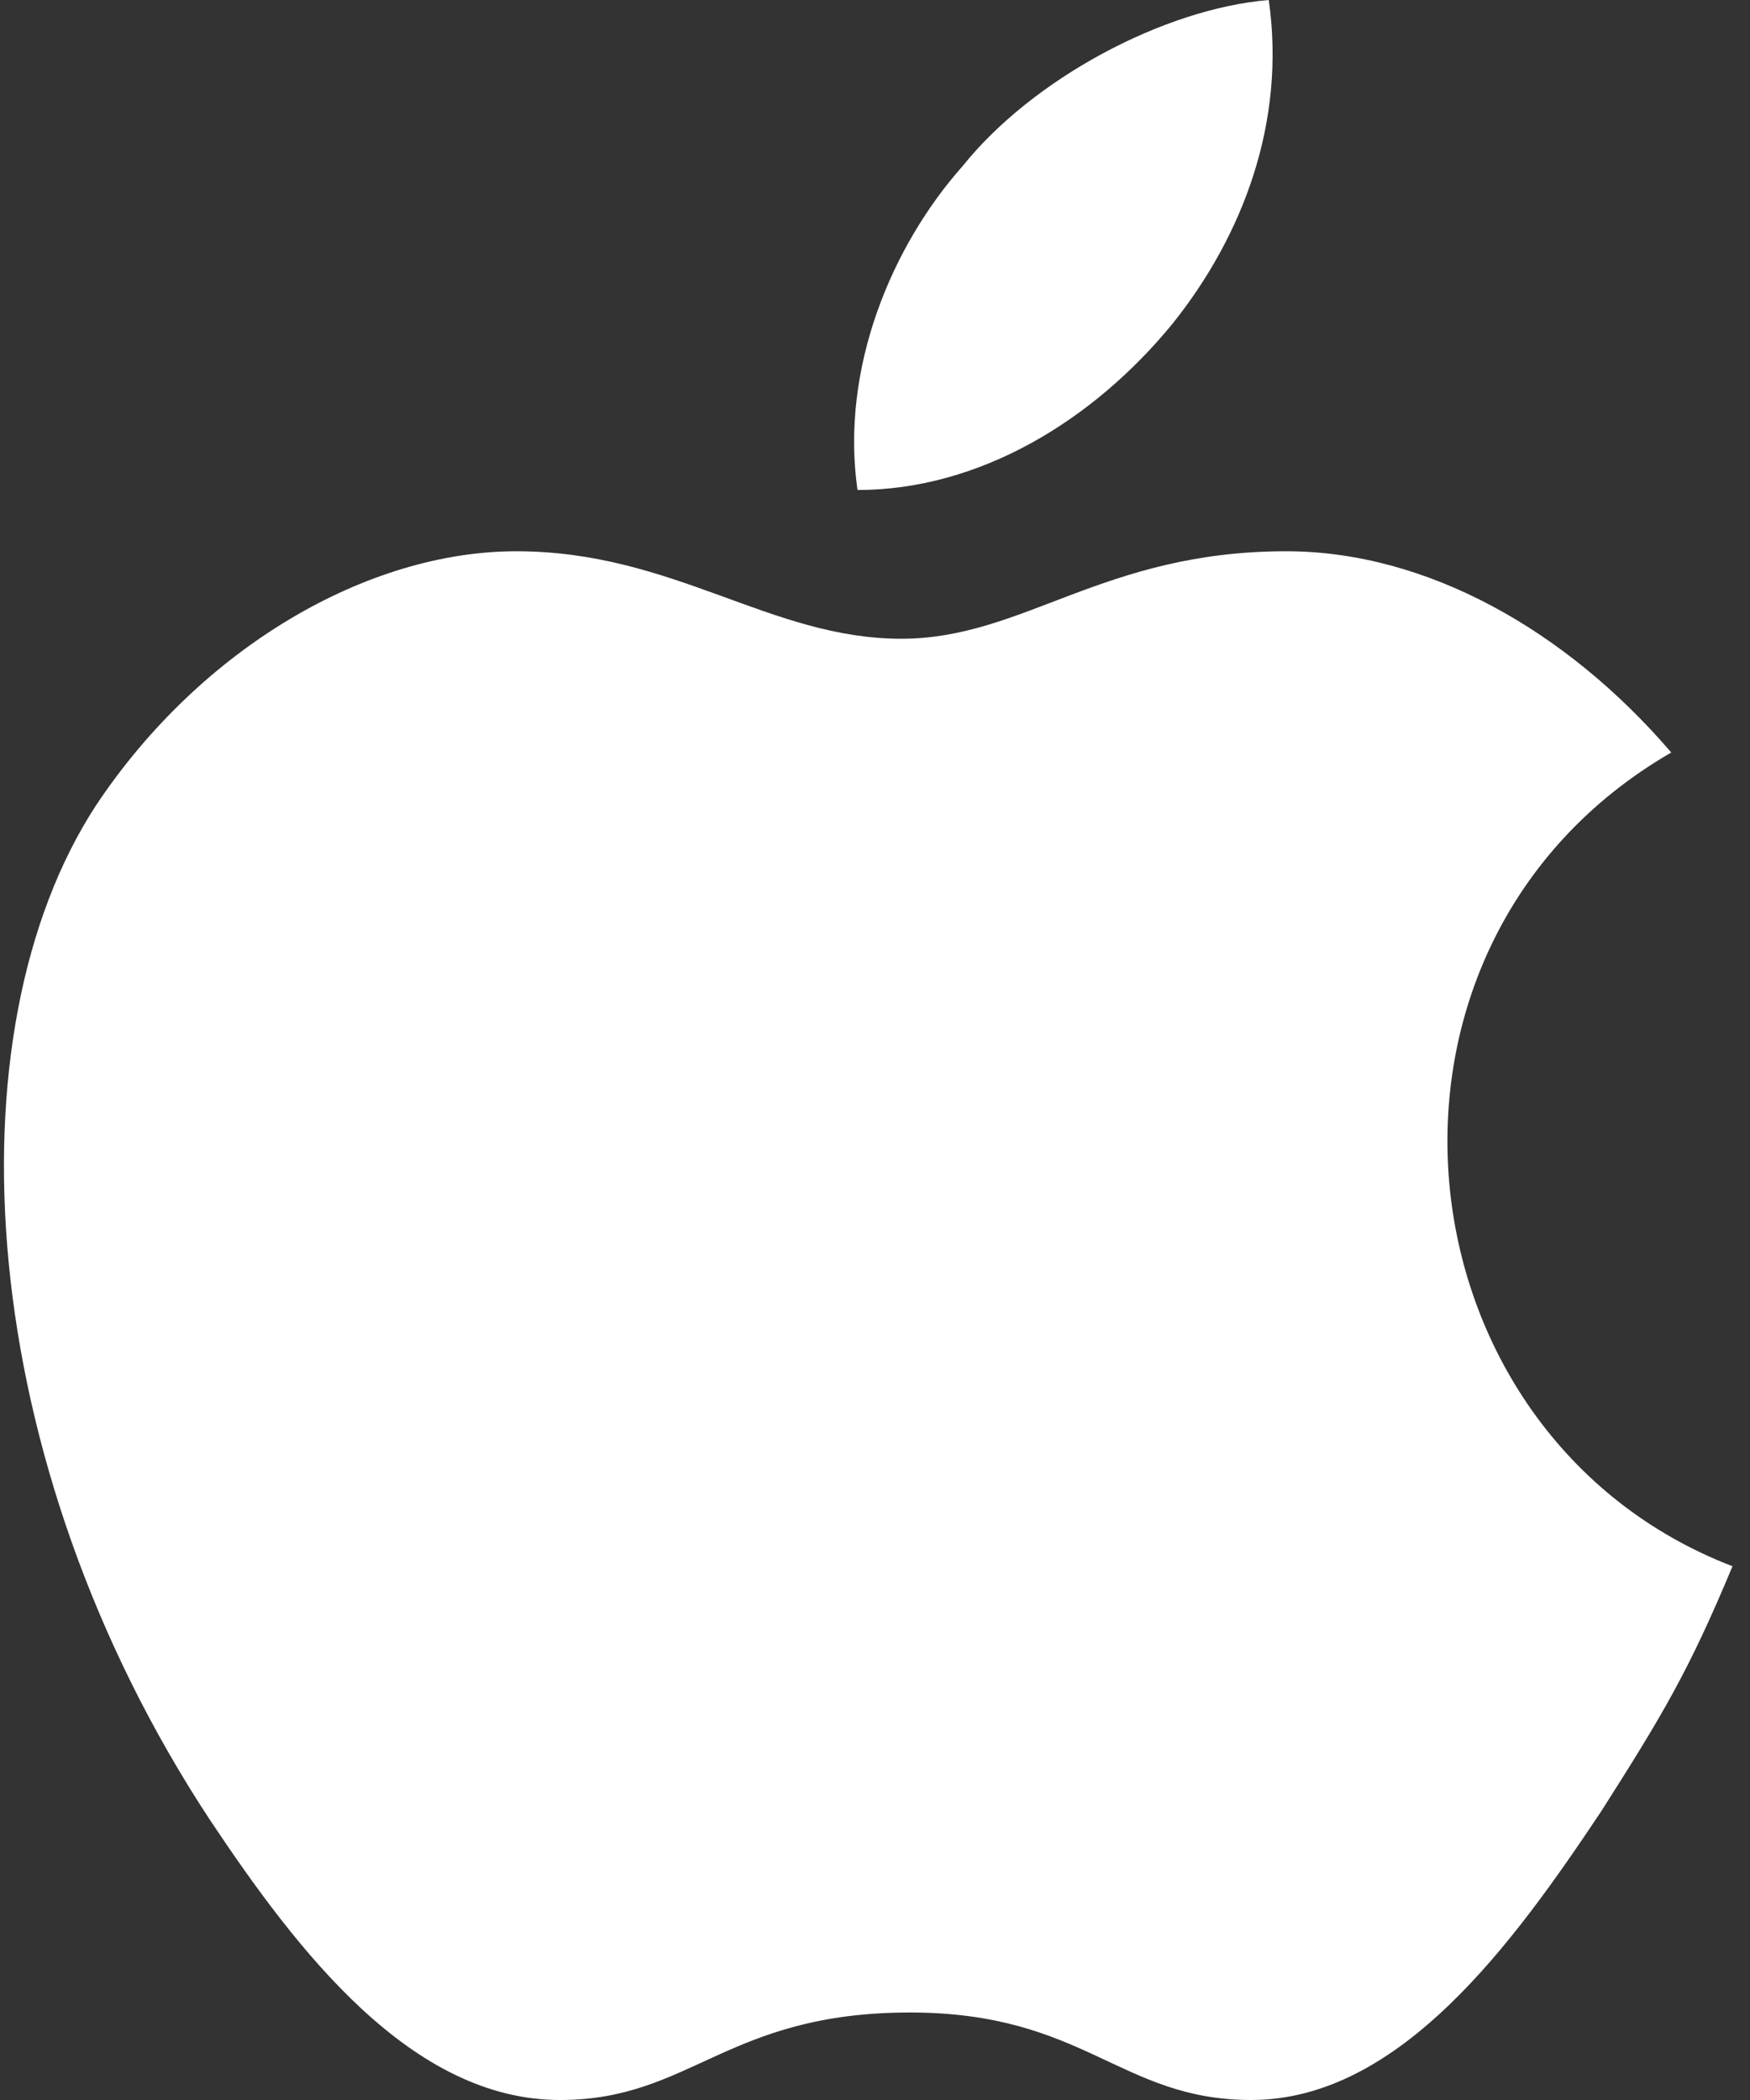 <?xml version="1.0" encoding="utf-8"?>
<!-- Generator: Adobe Illustrator 23.1.0, SVG Export Plug-In . SVG Version: 6.00 Build 0)  -->
<svg version="1.1" id="图层_1" xmlns="http://www.w3.org/2000/svg" xmlns:xlink="http://www.w3.org/1999/xlink" x="0px" y="0px"
	 viewBox="0 0 20 24" style="enable-background:new 0 0 20 24;" xml:space="preserve">
<rect x="0" y="0" width="20" height="24" fill="#333333" stroke="none"/>
<style type="text/css">
	.st0{fill:#FFFFFF;}
</style>
<path class="st0" d="M19.8,17.9c-0.5,1.2-0.8,1.7-1.5,2.8c-1,1.5-2.3,3.3-4,3.3c-1.5,0-1.9-1-3.9-1c-2.1,0-2.5,1-4,1
	c-1.7,0-3-1.7-4-3.2c-2.7-4.1-3-9-1.3-11.6c1.2-1.8,3.1-2.9,4.8-2.9c1.8,0,2.9,1,4.4,1c1.4,0,2.3-1,4.4-1c1.6,0,3.2,0.9,4.4,2.3
	C15.3,10.8,15.9,16.4,19.8,17.9z M13.4,3.7c0.8-1,1.3-2.3,1.1-3.7c-1.2,0.1-2.7,0.9-3.5,1.9c-0.8,0.9-1.4,2.3-1.2,3.7
	C11.2,5.6,12.5,4.8,13.4,3.7z"/>
</svg>
